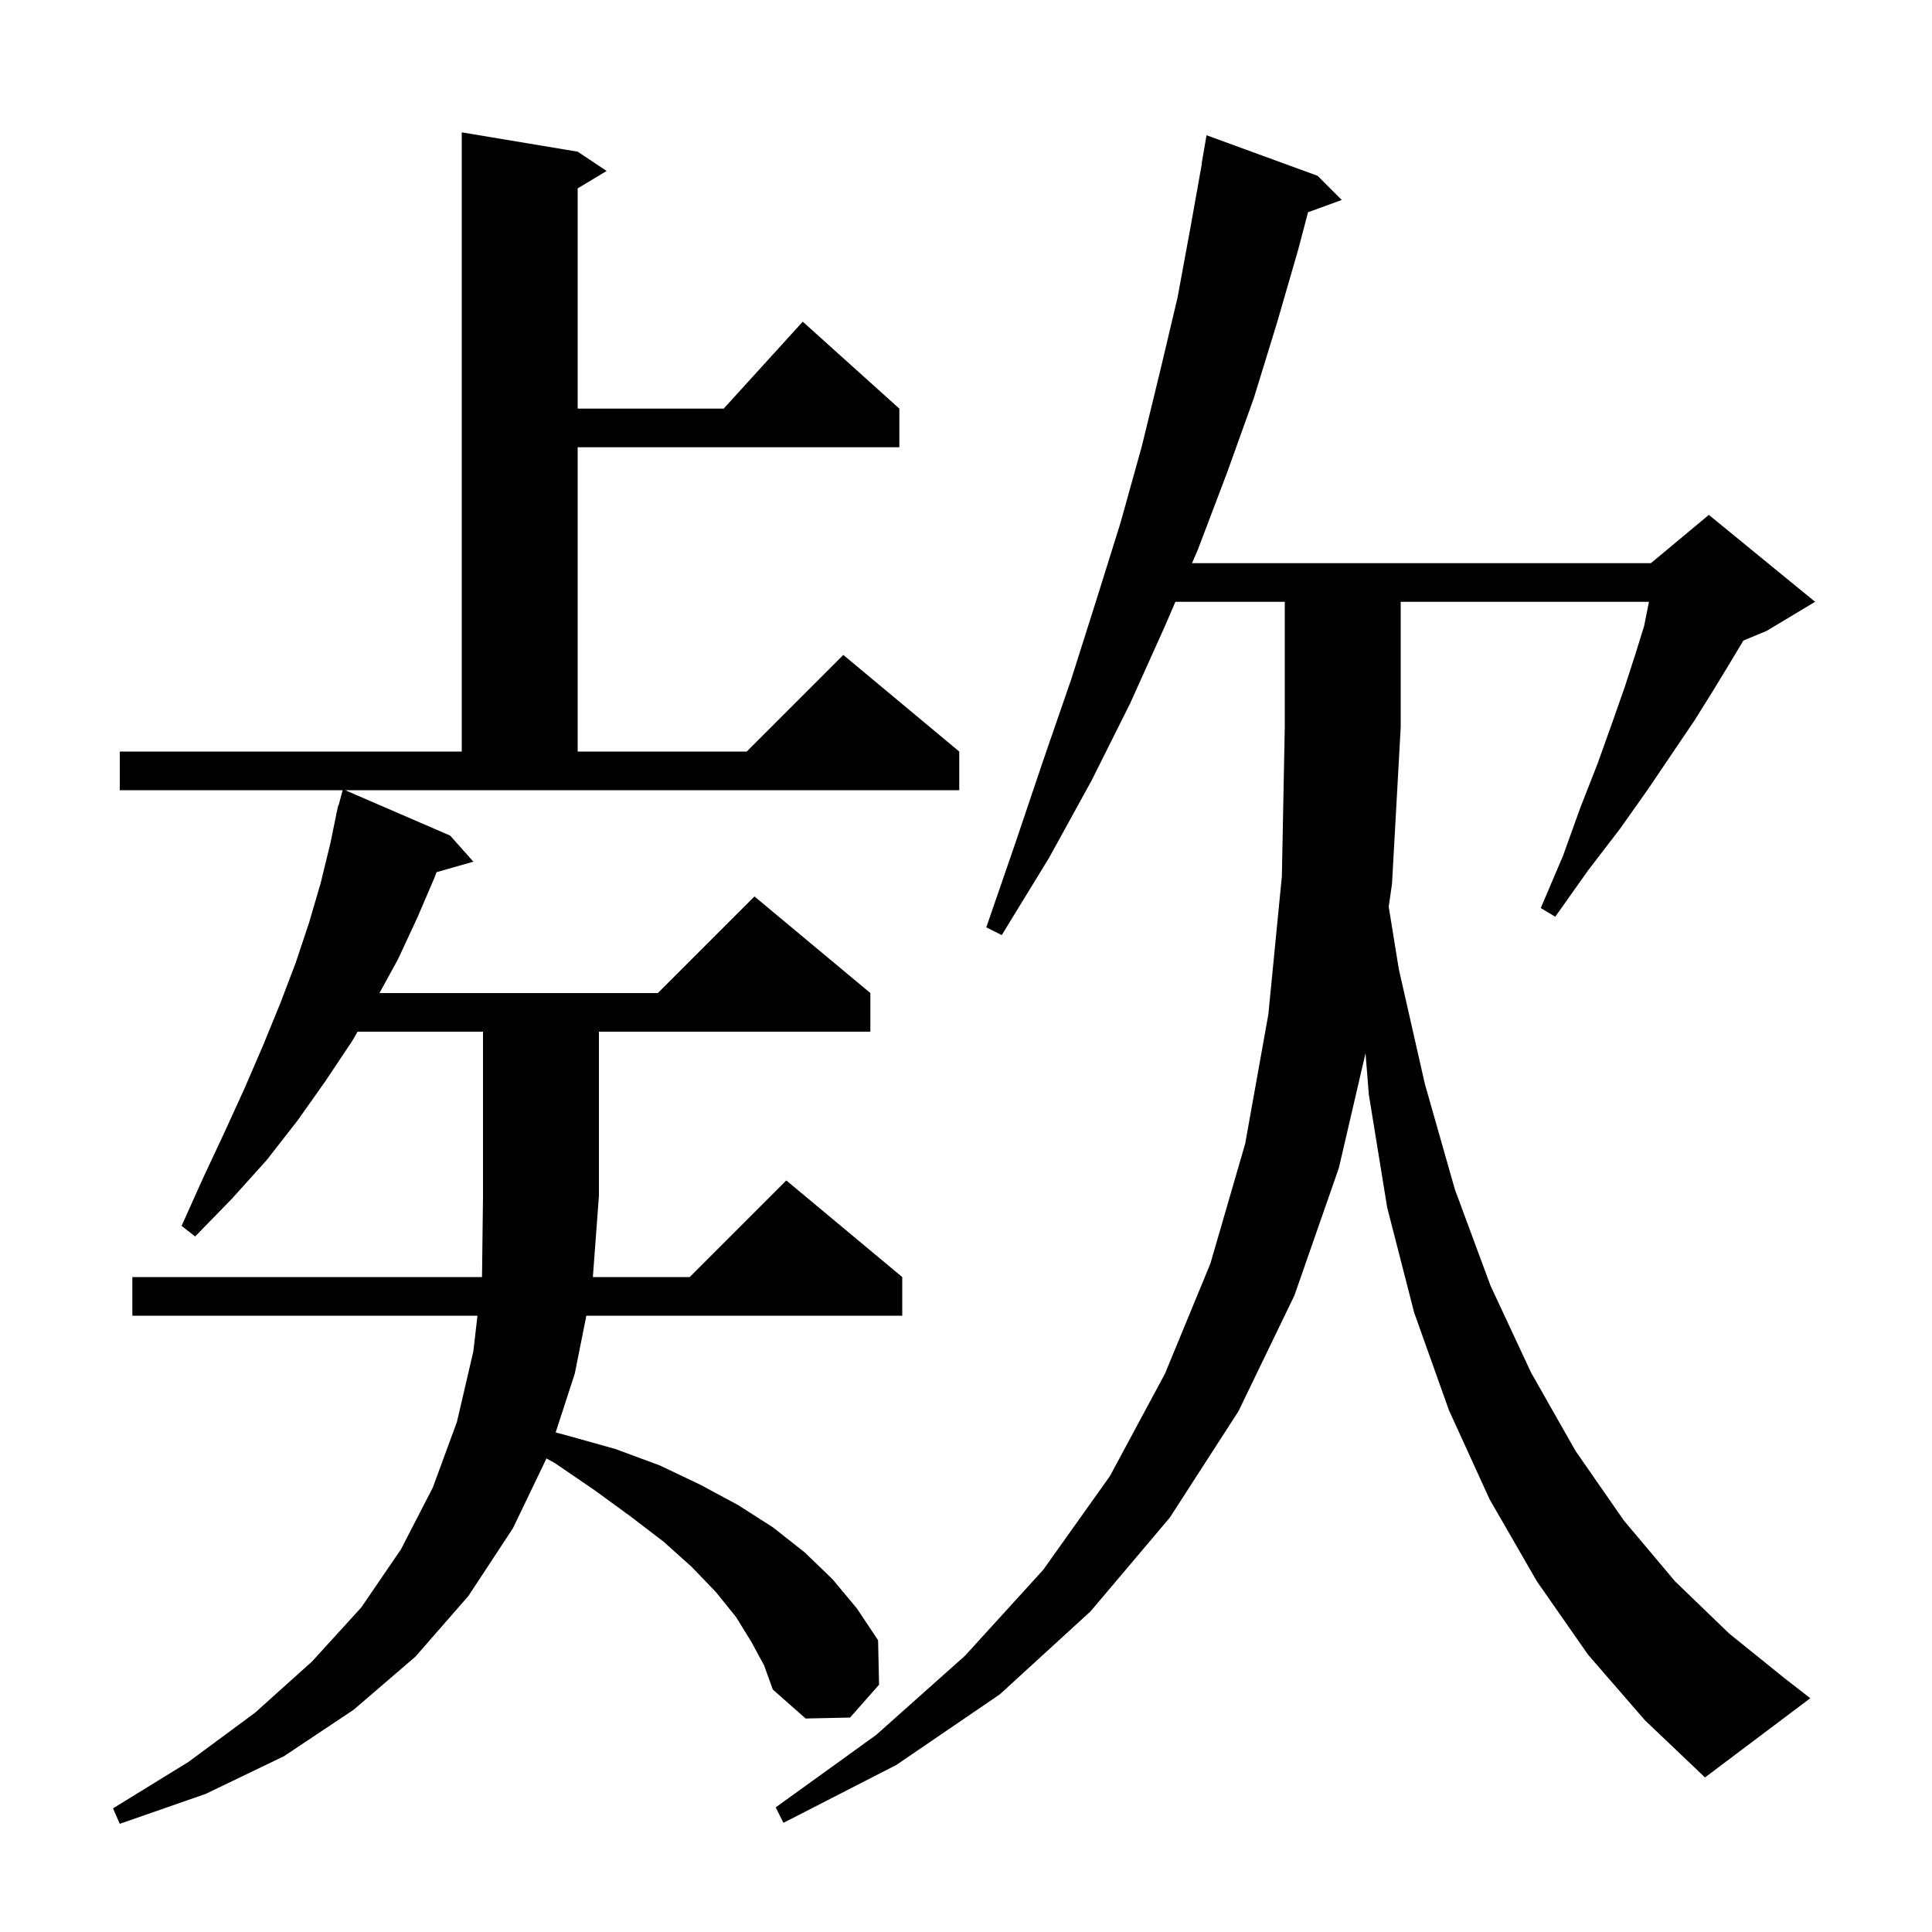 <svg xmlns="http://www.w3.org/2000/svg" xmlns:xlink="http://www.w3.org/1999/xlink" version="1.1" baseProfile="full" viewBox="0 0 200 200" width="200" height="200"><g fill="currentColor"><path d="M 77.8 170.0 L 76.2 167.4 L 74.1 164.8 L 71.6 162.2 L 68.7 159.6 L 65.3 157.0 L 61.6 154.3 L 57.5 151.5 L 56.572 150.975 L 53.1 158.2 L 48.5 165.2 L 43.0 171.5 L 36.6 177.0 L 29.4 181.8 L 21.3 185.7 L 12.4 188.8 L 11.7 187.2 L 19.5 182.4 L 26.4 177.3 L 32.3 172.0 L 37.4 166.4 L 41.5 160.4 L 44.8 154.0 L 47.3 147.2 L 49.0 139.9 L 49.427 136.2 L 13.7 136.2 L 13.7 132.2 L 49.888 132.2 L 49.9 132.1 L 50.0 123.8 L 50.0 106.8 L 37.014 106.8 L 36.5 107.7 L 33.7 111.9 L 30.8 116.0 L 27.6 120.1 L 24.0 124.1 L 20.2 128.0 L 18.8 126.9 L 21.0 122.0 L 23.2 117.3 L 25.3 112.7 L 27.2 108.3 L 29.0 103.9 L 30.6 99.7 L 32.0 95.5 L 33.2 91.4 L 34.2 87.3 L 34.815 84.303 L 34.8 84.3 L 34.865 84.06 L 35.0 83.4 L 35.039 83.411 L 35.473 81.8 L 12.4 81.8 L 12.4 77.8 L 47.8 77.8 L 47.8 13.7 L 59.8 15.7 L 62.8 17.7 L 59.8 19.5 L 59.8 42.3 L 74.918 42.3 L 83.1 33.3 L 93.1 42.3 L 93.1 46.3 L 59.8 46.3 L 59.8 77.8 L 77.3 77.8 L 87.3 67.8 L 99.3 77.8 L 99.3 81.8 L 35.731 81.8 L 46.6 86.5 L 49.0 89.2 L 45.19 90.288 L 45.0 90.8 L 43.2 95.0 L 41.2 99.3 L 39.283 102.8 L 68.1 102.8 L 78.1 92.8 L 90.1 102.8 L 90.1 106.8 L 62.0 106.8 L 62.0 123.8 L 61.374 132.2 L 71.4 132.2 L 81.4 122.2 L 93.4 132.2 L 93.4 136.2 L 60.7 136.2 L 59.5 142.2 L 57.521 148.283 L 58.7 148.6 L 63.7 150.0 L 68.3 151.7 L 72.5 153.7 L 76.4 155.8 L 80.0 158.1 L 83.3 160.7 L 86.2 163.5 L 88.7 166.5 L 90.9 169.8 L 91.0 174.4 L 88.0 177.8 L 83.4 177.9 L 80.0 174.9 L 79.1 172.4 Z M 164.4 171.3 L 159.1 163.7 L 154.2 155.2 L 150.0 146.0 L 146.4 135.9 L 143.6 125.0 L 141.7 113.3 L 141.36 109.022 L 138.6 120.9 L 134.0 134.1 L 128.2 146.1 L 121.1 157.1 L 112.9 166.8 L 103.5 175.4 L 92.8 182.7 L 81.1 188.7 L 80.3 187.1 L 90.7 179.6 L 99.9 171.4 L 108.0 162.5 L 114.9 152.8 L 120.6 142.2 L 125.3 130.8 L 128.9 118.4 L 131.3 105.0 L 132.7 90.7 L 133.0 75.3 L 133.0 62.3 L 121.676 62.3 L 120.6 64.8 L 117.0 72.8 L 113.0 80.8 L 108.6 88.8 L 103.7 96.8 L 102.1 96.0 L 105.1 87.3 L 108.0 78.7 L 110.9 70.3 L 113.5 62.1 L 116.0 54.1 L 118.2 46.2 L 120.1 38.4 L 121.9 30.8 L 123.3 23.2 L 124.422 16.902 L 124.4 16.9 L 124.9 14.0 L 136.4 18.2 L 138.9 20.7 L 135.408 21.97 L 134.4 25.8 L 132.2 33.4 L 129.8 41.2 L 127.0 49.0 L 124.0 56.9 L 123.397 58.3 L 170.9 58.3 L 176.9 53.3 L 187.9 62.3 L 182.9 65.3 L 180.473 66.311 L 179.1 68.6 L 177.4 71.4 L 175.4 74.6 L 173.1 78.0 L 170.6 81.7 L 167.7 85.8 L 164.4 90.1 L 161.0 94.9 L 159.5 94.0 L 161.8 88.6 L 163.6 83.6 L 165.4 79.0 L 166.9 74.8 L 168.2 71.1 L 169.3 67.7 L 170.2 64.8 L 170.7 62.3 L 145.0 62.3 L 145.0 75.3 L 144.1 91.5 L 143.759 93.856 L 144.8 100.3 L 147.5 112.2 L 150.6 123.1 L 154.3 133.1 L 158.5 142.1 L 163.1 150.2 L 168.1 157.4 L 173.4 163.7 L 179.0 169.1 L 184.7 173.7 L 187.4 175.8 L 176.5 184.0 L 170.3 178.1 Z "/></g></svg>